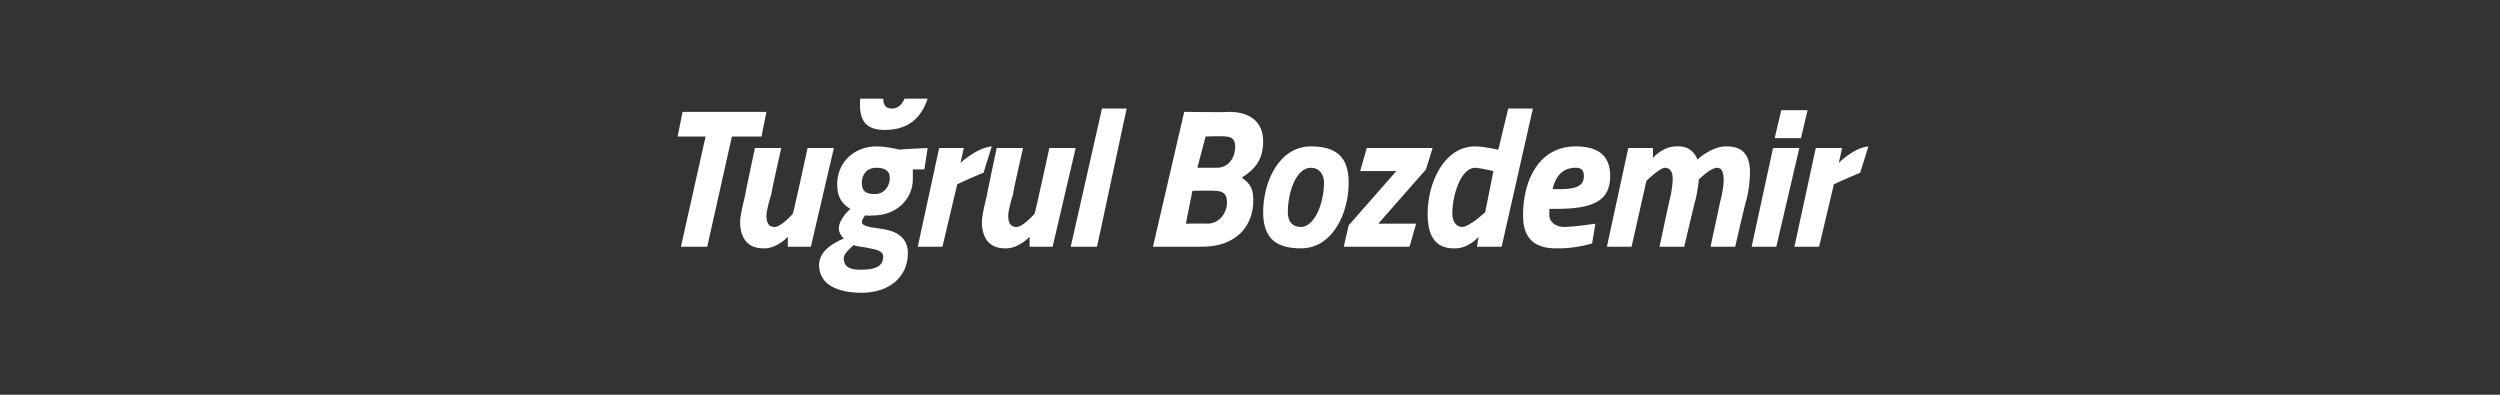 <?xml version="1.0" standalone="no"?><!DOCTYPE svg PUBLIC "-//W3C//DTD SVG 1.1//EN" "http://www.w3.org/Graphics/SVG/1.1/DTD/svg11.dtd"><svg xmlns="http://www.w3.org/2000/svg" version="1.1" width="152px" height="24px" viewBox="0 -4 152 24" style="top:-4px"><rect x="0" y="-4" width="152" height="24" fill="#333333" stroke="none"/>  <desc>Tu rul Bozdemir</desc>  <defs/>  <g id="Polygon365517">    <path d="M 41.5 2.8 L 46.6 2.8 L 46.3 4.3 L 44.5 4.3 L 43 11 L 41.4 11 L 42.9 4.3 L 41.2 4.3 L 41.5 2.8 Z M 50.7 5 L 49.3 11 L 47.9 11 L 47.9 10.4 C 47.9 10.4 47.22 11.14 46.4 11.1 C 45.4 11.1 45 10.4 45 9.5 C 45 9.1 45.2 8.3 45.3 7.9 C 45.27 7.94 45.9 5 45.9 5 L 47.5 5 C 47.5 5 46.86 7.82 46.9 7.8 C 46.8 8.1 46.6 8.8 46.6 9.1 C 46.6 9.5 46.7 9.8 47.1 9.8 C 47.5 9.8 48.2 9 48.2 9 C 48.23 9.03 49.1 5 49.1 5 L 50.7 5 Z M 49.8 12.1 C 49.8 11.3 50.6 10.8 51.3 10.5 C 51.1 10.3 51 10.1 51 9.9 C 51 9.3 51.7 8.7 51.7 8.7 C 51.2 8.4 50.9 8 50.9 7.2 C 50.9 5.9 51.9 4.9 53.3 4.9 C 53.9 4.9 54.7 5.1 54.7 5.1 C 54.74 5.07 56.4 5 56.4 5 L 56.2 6.3 C 56.2 6.3 55.48 6.3 55.5 6.3 C 55.5 6.4 55.5 6.7 55.5 6.9 C 55.5 8.1 54.5 9.1 53.1 9.1 C 52.8 9.12 52.6 9.1 52.6 9.1 C 52.6 9.1 52.42 9.3 52.4 9.5 C 52.4 9.7 52.7 9.8 53.5 9.9 C 54.3 10 55.2 10.3 55.2 11.4 C 55.2 12.8 54.1 13.8 52.4 13.8 C 50.9 13.8 49.8 13.3 49.8 12.1 Z M 51.9 10.9 C 51.7 11.1 51.3 11.4 51.3 11.7 C 51.3 12.1 51.5 12.4 52.3 12.4 C 53 12.4 53.7 12.3 53.7 11.6 C 53.7 11.3 53.4 11.2 52.9 11.1 C 52.5 11 52.1 11 51.9 10.9 Z M 54.1 6.8 C 54.1 6.4 53.8 6.2 53.3 6.2 C 52.7 6.2 52.4 6.6 52.4 7.1 C 52.4 7.6 52.6 7.8 53.2 7.8 C 53.7 7.8 54.1 7.4 54.1 6.8 Z M 53.7 2 C 53.7 2.3 53.8 2.6 54.2 2.6 C 54.6 2.6 54.8 2.4 55 2 C 55 2 56.4 2 56.4 2 C 56 3.2 55.2 3.9 53.8 3.9 C 52.6 3.9 52.2 3.3 52.3 2 C 52.3 2 53.7 2 53.7 2 Z M 57.1 5 L 58.6 5 L 58.4 5.9 C 58.4 5.9 59.39 4.98 60.3 4.9 C 60.3 4.9 59.8 6.5 59.8 6.5 C 59.24 6.72 58.2 7.2 58.2 7.2 L 57.3 11 L 55.8 11 L 57.1 5 Z M 65.4 5 L 64 11 L 62.6 11 L 62.6 10.4 C 62.6 10.4 61.91 11.14 61.1 11.1 C 60.1 11.1 59.7 10.4 59.7 9.5 C 59.7 9.1 59.9 8.3 60 7.9 C 59.97 7.94 60.6 5 60.6 5 L 62.2 5 C 62.2 5 61.55 7.82 61.6 7.8 C 61.5 8.1 61.3 8.8 61.3 9.1 C 61.3 9.5 61.4 9.8 61.8 9.8 C 62.2 9.8 62.9 9 62.9 9 C 62.92 9.03 63.8 5 63.8 5 L 65.4 5 Z M 67 2.6 L 68.5 2.6 L 66.7 11 L 65.1 11 L 67 2.6 Z M 74.7 2.8 C 76 2.8 76.8 3.4 76.8 4.6 C 76.8 5.7 76.3 6.3 75.5 6.8 C 76.1 7.2 76.2 7.6 76.2 8.2 C 76.2 9.7 75.2 11 73.1 11 C 73.12 11 70.1 11 70.1 11 L 72 2.8 C 72 2.8 74.72 2.84 74.7 2.8 Z M 72.5 7.6 L 72.1 9.6 C 72.1 9.6 73.44 9.58 73.4 9.6 C 74.1 9.6 74.6 9 74.6 8.3 C 74.6 7.8 74.4 7.6 73.8 7.6 C 73.83 7.58 72.5 7.6 72.5 7.6 Z M 73.3 4.3 L 72.8 6.2 C 72.8 6.2 74.02 6.2 74 6.2 C 74.6 6.2 75.1 5.7 75.1 4.9 C 75.1 4.5 74.9 4.3 74.5 4.3 C 74.46 4.26 73.3 4.3 73.3 4.3 Z M 82 7.1 C 82 9 81 11.1 79.1 11.1 C 77.6 11.1 76.8 10.5 76.8 8.9 C 76.8 7 77.8 4.9 79.7 4.9 C 81.2 4.9 82 5.5 82 7.1 Z M 80.5 7.1 C 80.5 6.6 80.2 6.2 79.7 6.2 C 78.8 6.2 78.3 7.7 78.3 8.9 C 78.3 9.5 78.6 9.8 79.1 9.8 C 79.9 9.8 80.5 8.4 80.5 7.1 Z M 83.1 5 L 87.1 5 L 86.7 6.3 L 83.8 9.6 L 86.1 9.6 L 85.7 11 L 81.7 11 L 82 9.7 L 84.9 6.4 L 82.7 6.4 L 83.1 5 Z M 91.3 11 L 89.8 11 L 89.9 10.4 C 89.9 10.4 89.27 11.14 88.4 11.1 C 87.3 11.1 86.8 10.4 86.8 9 C 86.8 7.1 87.8 4.9 89.7 4.9 C 90.2 4.9 91.1 5.1 91.1 5.1 C 91.09 5.12 91.7 2.6 91.7 2.6 L 93.2 2.6 L 91.3 11 Z M 90.8 6.4 C 90.8 6.4 90.13 6.24 89.7 6.2 C 88.8 6.2 88.3 7.9 88.3 9 C 88.3 9.4 88.5 9.8 88.9 9.8 C 89.37 9.78 90.3 8.9 90.3 8.9 L 90.8 6.4 Z M 97 9.6 L 96.8 10.8 C 96.8 10.8 95.73 11.14 94.6 11.1 C 93.3 11.1 92.6 10.5 92.6 9.1 C 92.6 6.9 93.6 4.9 95.8 4.9 C 97.1 4.9 97.9 5.4 97.9 6.7 C 97.9 8.2 96.9 8.7 94.6 8.7 C 94.6 8.7 94.2 8.7 94.2 8.7 C 94.2 8.8 94.2 8.9 94.2 9.1 C 94.2 9.5 94.6 9.8 95.1 9.8 C 95.85 9.78 97 9.6 97 9.6 Z M 94.9 7.5 C 96 7.5 96.3 7.2 96.3 6.7 C 96.3 6.3 96.1 6.2 95.8 6.2 C 95.1 6.2 94.6 6.6 94.4 7.5 C 94.4 7.5 94.9 7.5 94.9 7.5 Z M 100.9 11 C 100.9 11 101.5 8.18 101.5 8.2 C 101.6 7.9 101.7 7.2 101.7 6.9 C 101.7 6.5 101.6 6.2 101.2 6.2 C 100.86 6.25 100.1 7 100.1 7 L 99.2 11 L 97.7 11 L 99 5 L 100.5 5 L 100.5 5.6 C 100.5 5.6 101.12 4.86 102 4.9 C 102.96 4.86 103.2 5.7 103.2 5.7 C 103.2 5.7 104.1 4.86 105 4.9 C 106.1 4.9 106.4 5.6 106.4 6.5 C 106.4 7 106.3 7.7 106.2 8.1 C 106.17 8.06 105.5 11 105.5 11 L 104 11 C 104 11 104.61 8.18 104.6 8.2 C 104.7 7.9 104.8 7.2 104.8 7 C 104.8 6.5 104.7 6.2 104.4 6.2 C 104 6.2 103.3 6.9 103.3 6.9 C 103.3 6.9 103.2 7.7 103.1 8.1 C 103.09 8.06 102.4 11 102.4 11 L 100.9 11 Z M 107.8 5 L 109.4 5 L 108 11 L 106.5 11 L 107.8 5 Z M 108.3 2.7 L 109.9 2.7 L 109.5 4.4 L 107.9 4.4 L 108.3 2.7 Z M 110.4 5 L 112 5 L 111.8 5.9 C 111.8 5.9 112.71 4.98 113.6 4.9 C 113.6 4.9 113.1 6.5 113.1 6.5 C 112.56 6.72 111.5 7.2 111.5 7.2 L 110.6 11 L 109.1 11 L 110.4 5 Z " stroke="none" fill="#fff"/>  </g></svg>